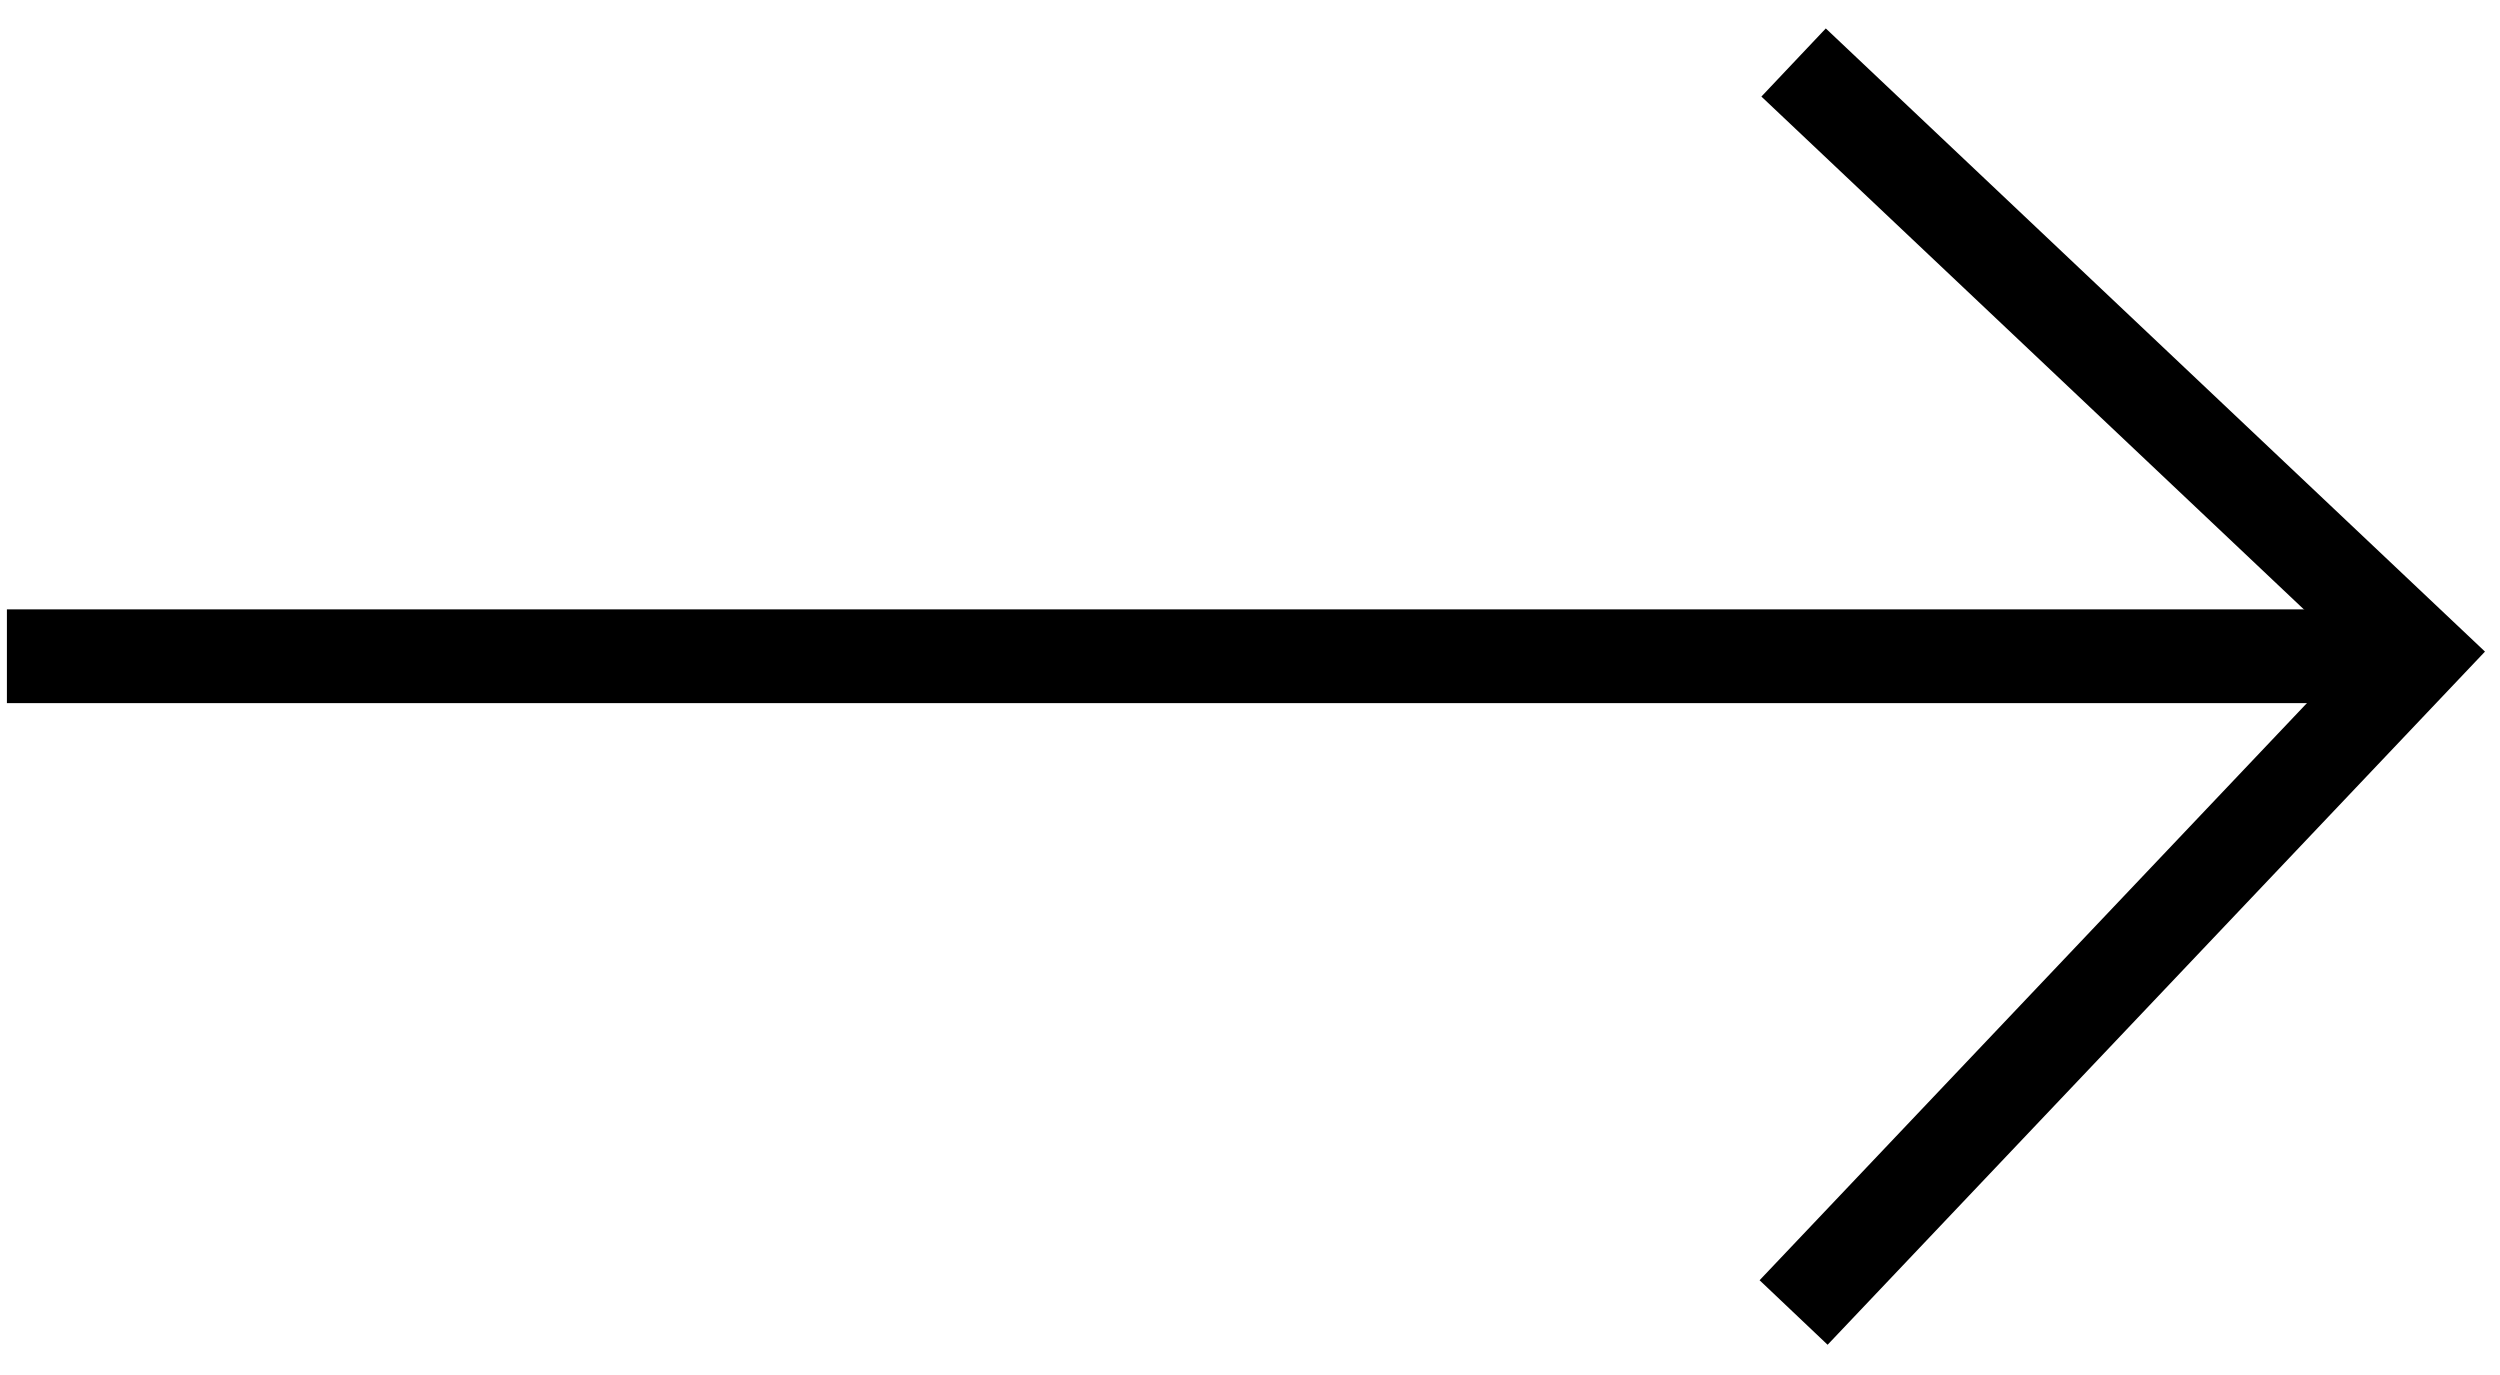 <svg width="80" height="44" viewBox="0 0 80 44" fill="none" xmlns="http://www.w3.org/2000/svg">
<path d="M0.221 21H17.997H75.771" stroke="black" stroke-width="3"/>
<path d="M57.395 2L77.397 20.909L57.395 42" stroke="black" stroke-width="3"/>
</svg>
